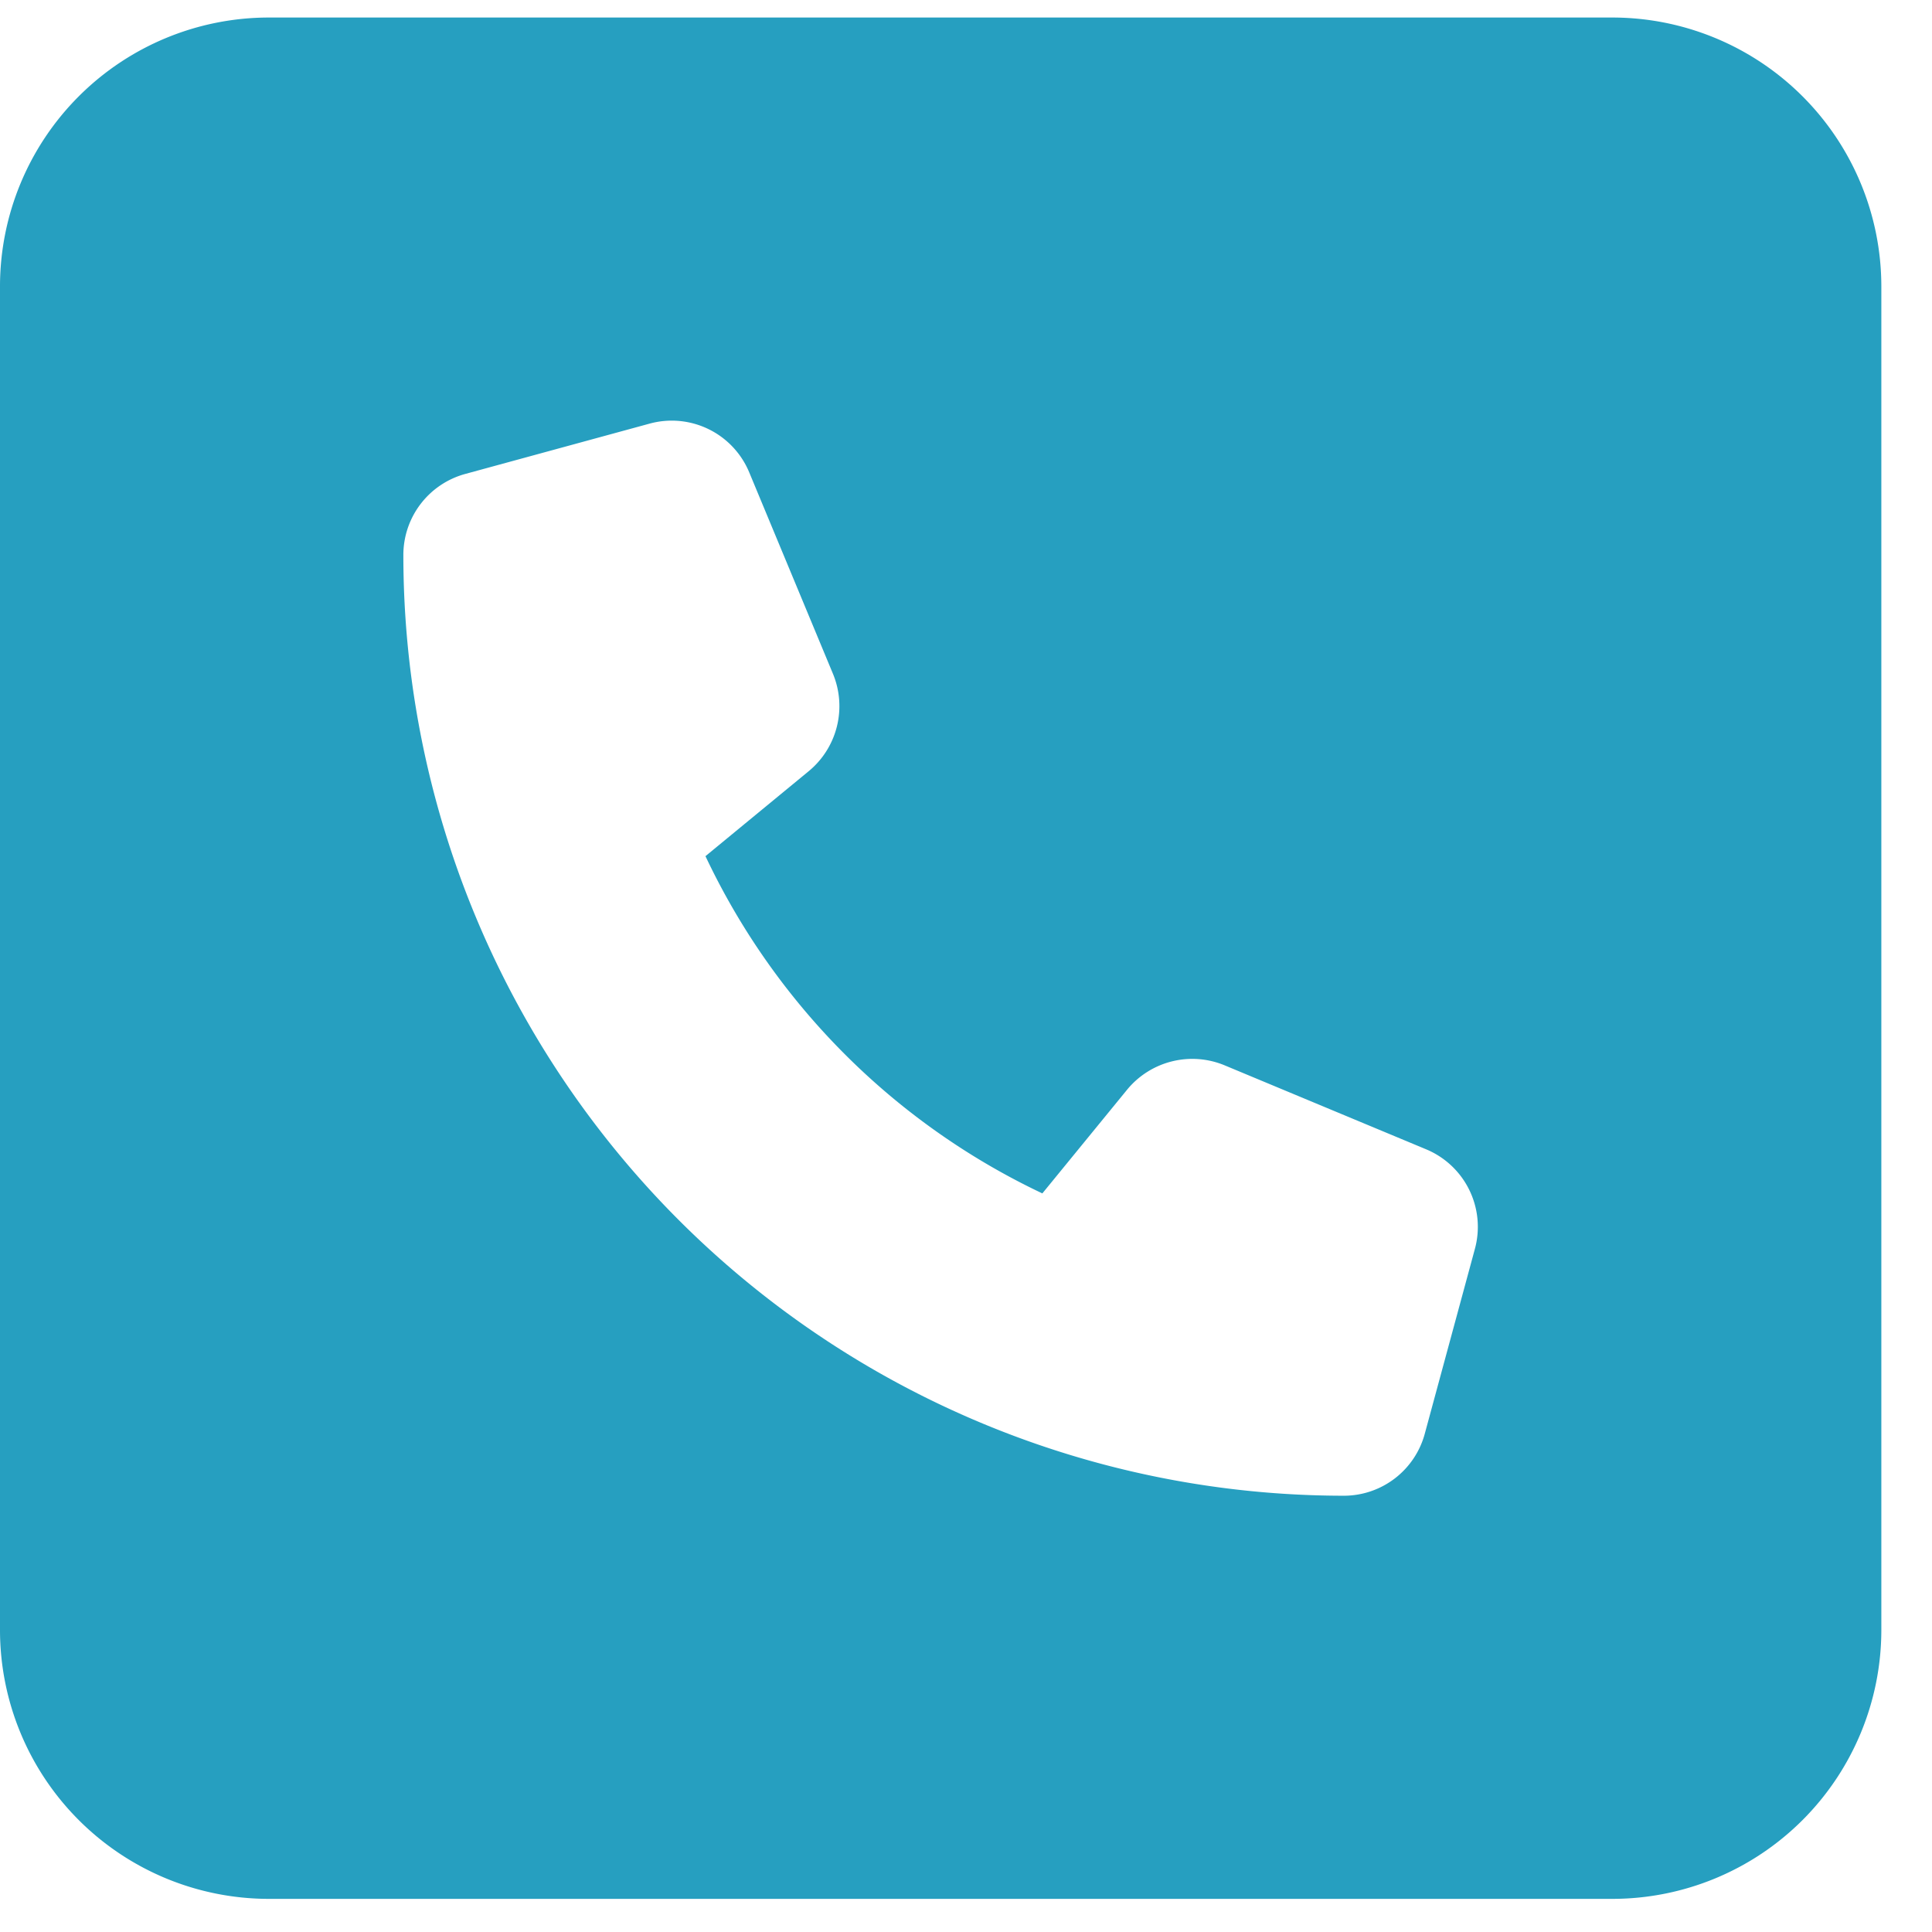 <svg xmlns="http://www.w3.org/2000/svg" xmlns:xlink="http://www.w3.org/1999/xlink" width="27" height="27" viewBox="0 0 27 27">
  <defs>
    <clipPath id="clip-path">
      <rect id="Rectangle_446" data-name="Rectangle 446" width="27" height="27" transform="translate(0 -0.225)" fill="#269fc0"/>
    </clipPath>
  </defs>
  <g id="Group_877" data-name="Group 877" transform="translate(0 0.225)">
    <g id="Group_871" data-name="Group 871" transform="translate(0 0)" clip-path="url(#clip-path)">
      <path id="Path_426" data-name="Path 426" d="M22.536,0a3.76,3.76,0,0,1,3.756,3.756v18.78a3.76,3.76,0,0,1-3.756,3.756H3.756A3.759,3.759,0,0,1,0,22.536V3.756A3.759,3.759,0,0,1,3.756,0ZM6.5,6.379a1.174,1.174,0,0,0-.863,1.133A13.147,13.147,0,0,0,18.78,20.658a1.172,1.172,0,0,0,1.132-.868l.7-2.582a1.174,1.174,0,0,0-.681-1.391l-2.817-1.174a1.179,1.179,0,0,0-1.362.34l-1.185,1.45A9.879,9.879,0,0,1,9.859,11.72L11.3,10.534a1.179,1.179,0,0,0,.341-1.362L10.47,6.355a1.172,1.172,0,0,0-1.391-.68Z" transform="translate(0 0.02)" fill="#269fc0"/>
    </g>
  </g>
</svg>
